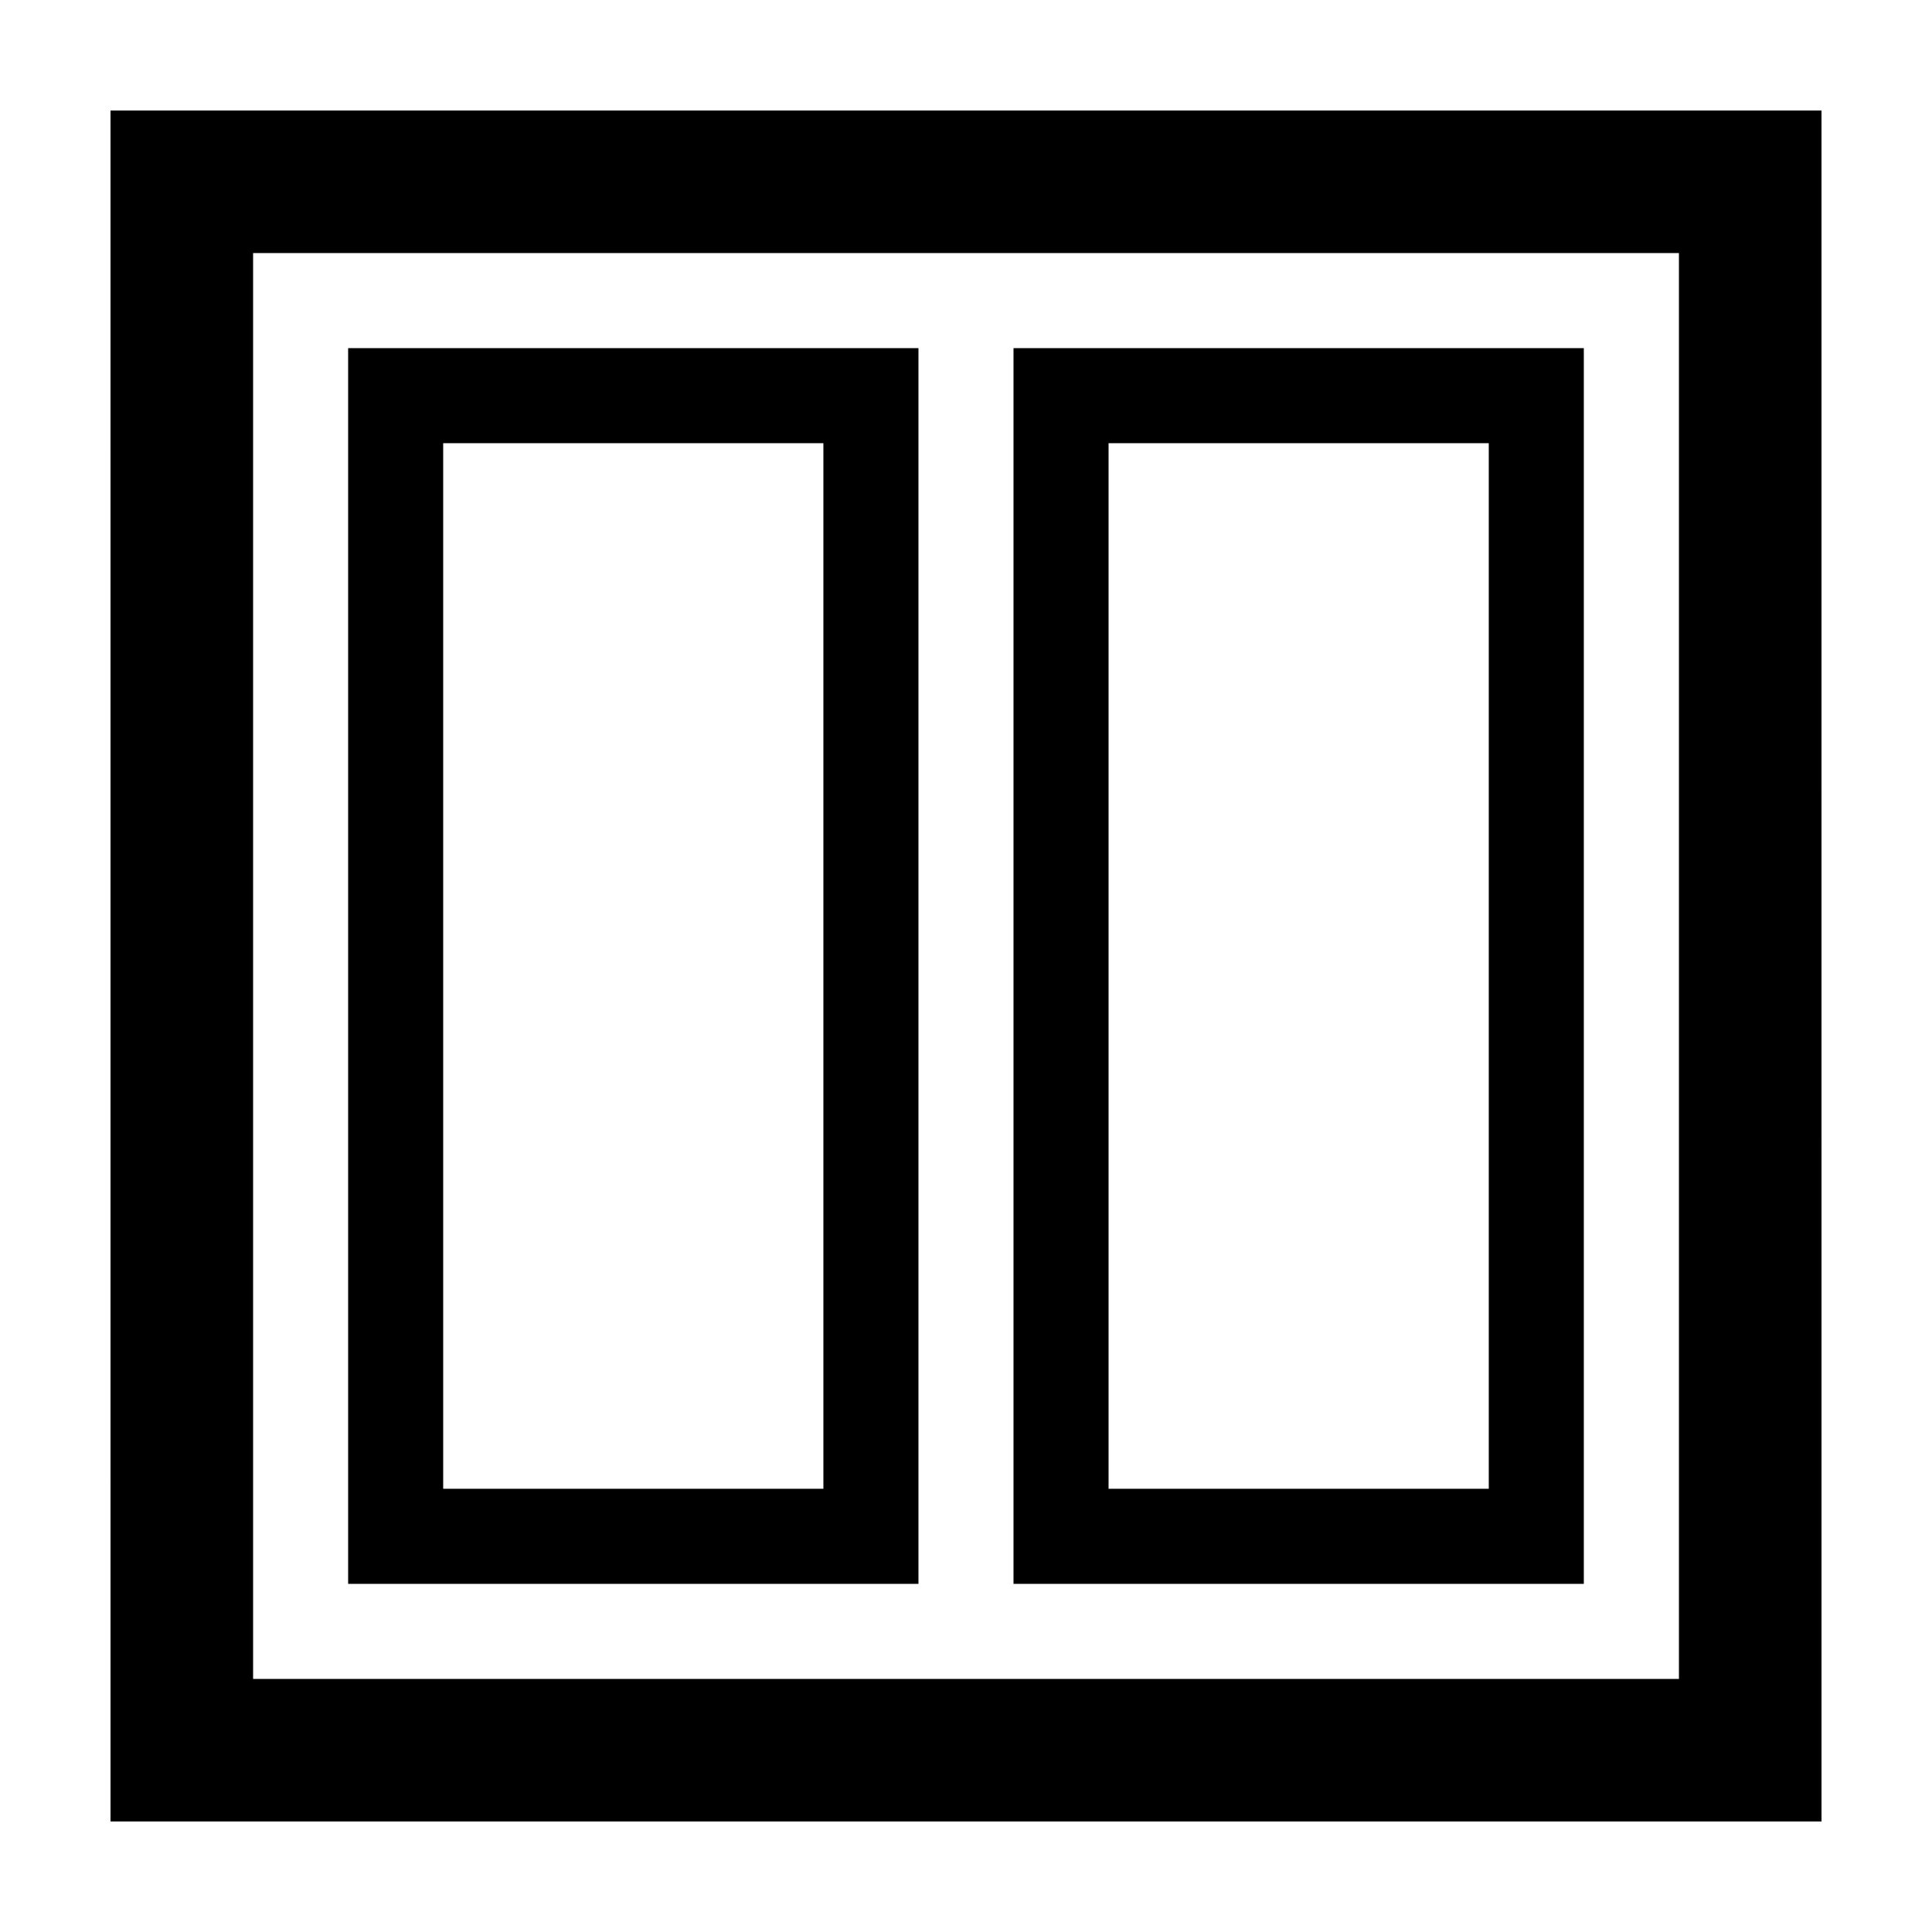<?xml version="1.0" encoding="UTF-8"?>
<!-- Uploaded to: ICON Repo, www.svgrepo.com, Generator: ICON Repo Mixer Tools -->
<svg fill="#000000" width="800px" height="800px" version="1.1" viewBox="144 144 512 512" xmlns="http://www.w3.org/2000/svg">
 <g>
  <path d="m173.29 626.71h453.43l-0.004-453.43h-453.43zm37.785-415.64h377.86v377.86h-377.86z"/>
  <path d="m236.26 563.74h151.14v-327.48h-151.14zm25.188-302.29h100.76v277.09h-100.76z"/>
  <path d="m412.59 563.74h151.14v-327.48h-151.14zm25.191-302.29h100.76v277.09h-100.76z"/>
 </g>
</svg>